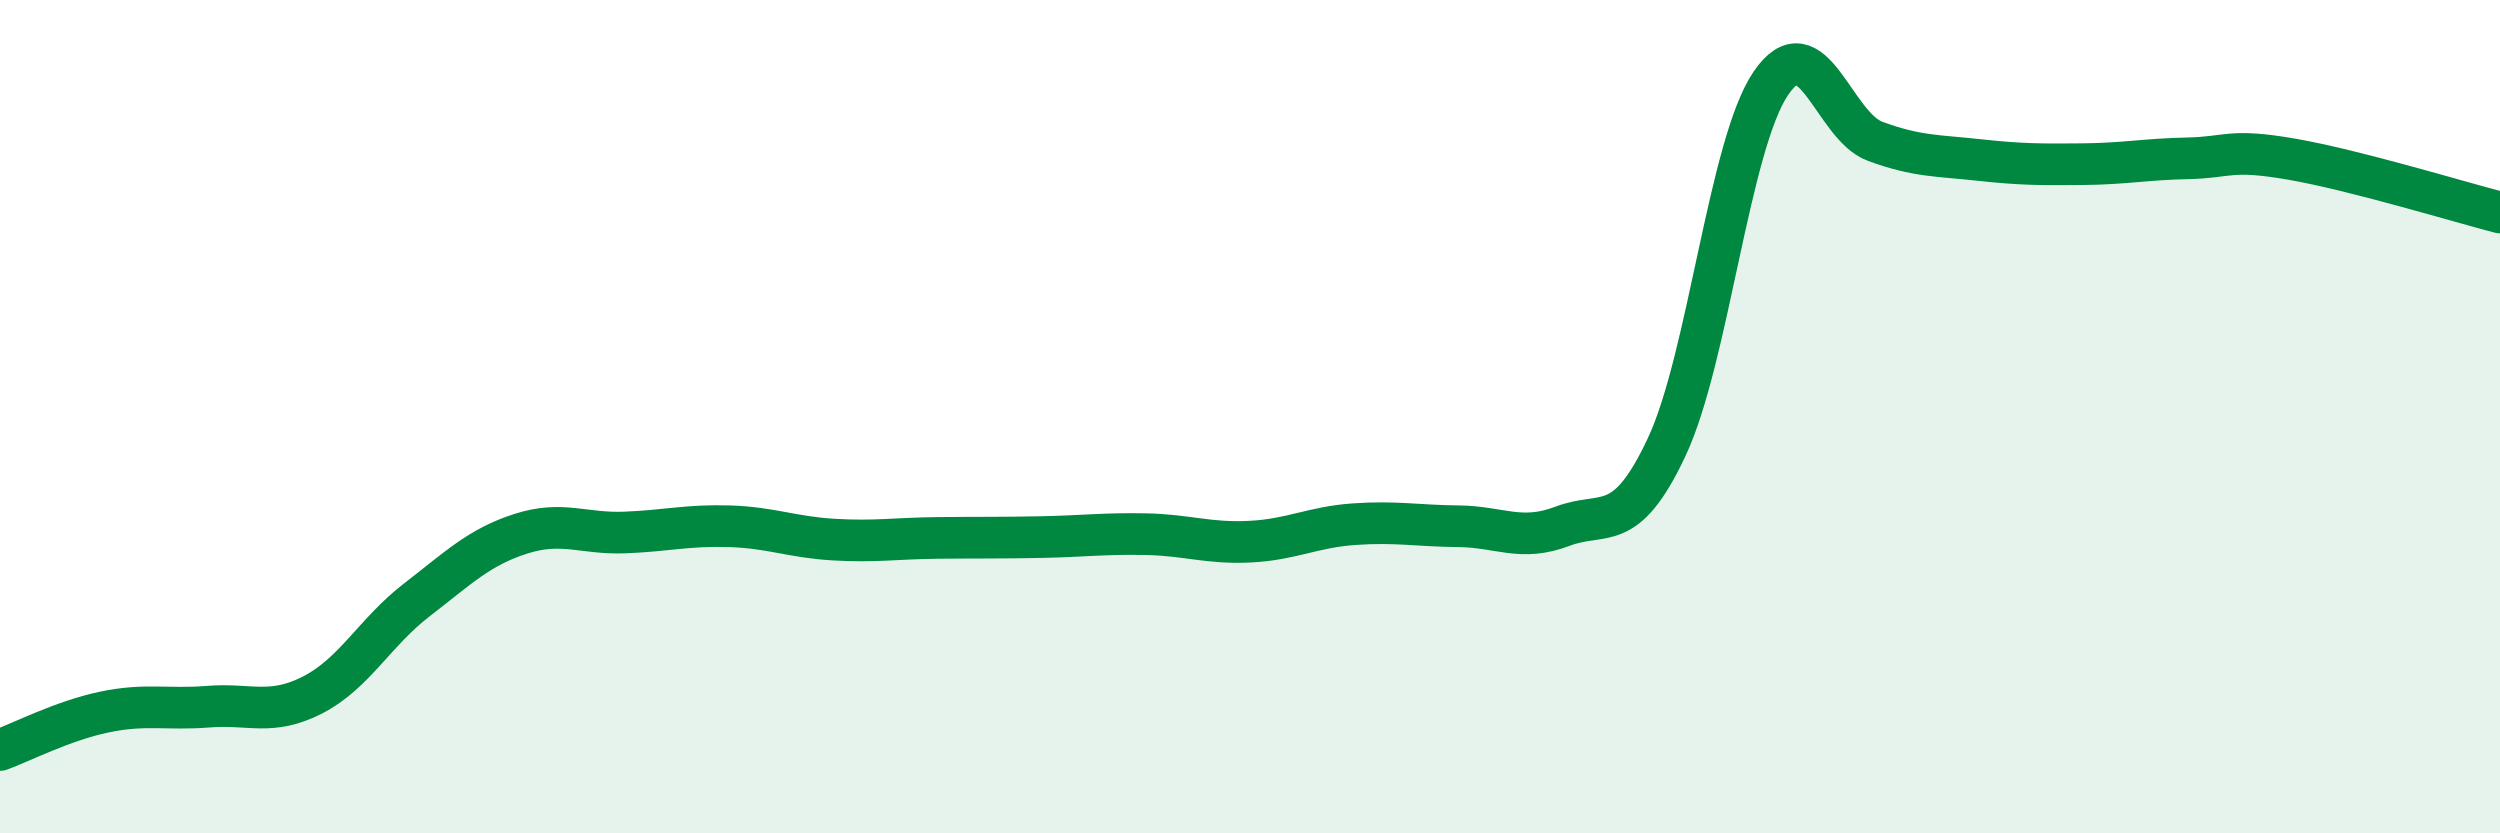 
    <svg width="60" height="20" viewBox="0 0 60 20" xmlns="http://www.w3.org/2000/svg">
      <path
        d="M 0,18 C 0.5,17.82 1.5,17.3 2.5,17.09 C 3.5,16.88 4,17.04 5,16.96 C 6,16.88 6.5,17.19 7.5,16.68 C 8.5,16.17 9,15.17 10,14.4 C 11,13.63 11.5,13.13 12.5,12.81 C 13.5,12.49 14,12.82 15,12.78 C 16,12.74 16.5,12.6 17.5,12.63 C 18.5,12.66 19,12.89 20,12.95 C 21,13.01 21.5,12.92 22.5,12.91 C 23.5,12.9 24,12.91 25,12.89 C 26,12.87 26.5,12.8 27.5,12.82 C 28.5,12.84 29,13.05 30,13 C 31,12.95 31.5,12.65 32.5,12.58 C 33.5,12.51 34,12.62 35,12.63 C 36,12.64 36.5,13.01 37.5,12.63 C 38.5,12.25 39,12.86 40,10.73 C 41,8.6 41.5,3.47 42.5,2 C 43.5,0.53 44,3.02 45,3.39 C 46,3.76 46.5,3.73 47.5,3.84 C 48.5,3.95 49,3.95 50,3.94 C 51,3.93 51.5,3.82 52.5,3.8 C 53.5,3.78 53.5,3.56 55,3.82 C 56.5,4.08 59,4.84 60,5.1L60 20L0 20Z"
        fill="#008740"
        opacity="0.1"
        stroke-linecap="round"
        stroke-linejoin="round"
      />
      <path
        d="M 0,18 C 0.5,17.82 1.5,17.3 2.5,17.09 C 3.5,16.88 4,17.04 5,16.96 C 6,16.88 6.5,17.19 7.5,16.68 C 8.5,16.17 9,15.17 10,14.4 C 11,13.63 11.5,13.13 12.5,12.81 C 13.5,12.49 14,12.82 15,12.78 C 16,12.74 16.5,12.6 17.5,12.63 C 18.5,12.66 19,12.89 20,12.95 C 21,13.01 21.5,12.92 22.5,12.91 C 23.5,12.9 24,12.91 25,12.89 C 26,12.87 26.5,12.8 27.5,12.82 C 28.5,12.84 29,13.05 30,13 C 31,12.95 31.5,12.65 32.5,12.58 C 33.5,12.51 34,12.62 35,12.63 C 36,12.64 36.5,13.01 37.5,12.63 C 38.5,12.25 39,12.86 40,10.73 C 41,8.6 41.5,3.47 42.5,2 C 43.5,0.53 44,3.02 45,3.39 C 46,3.76 46.5,3.73 47.5,3.84 C 48.5,3.95 49,3.95 50,3.94 C 51,3.93 51.5,3.82 52.5,3.8 C 53.5,3.78 53.5,3.56 55,3.82 C 56.5,4.08 59,4.84 60,5.1"
        stroke="#008740"
        stroke-width="1"
        fill="none"
        stroke-linecap="round"
        stroke-linejoin="round"
      />
    </svg>
  